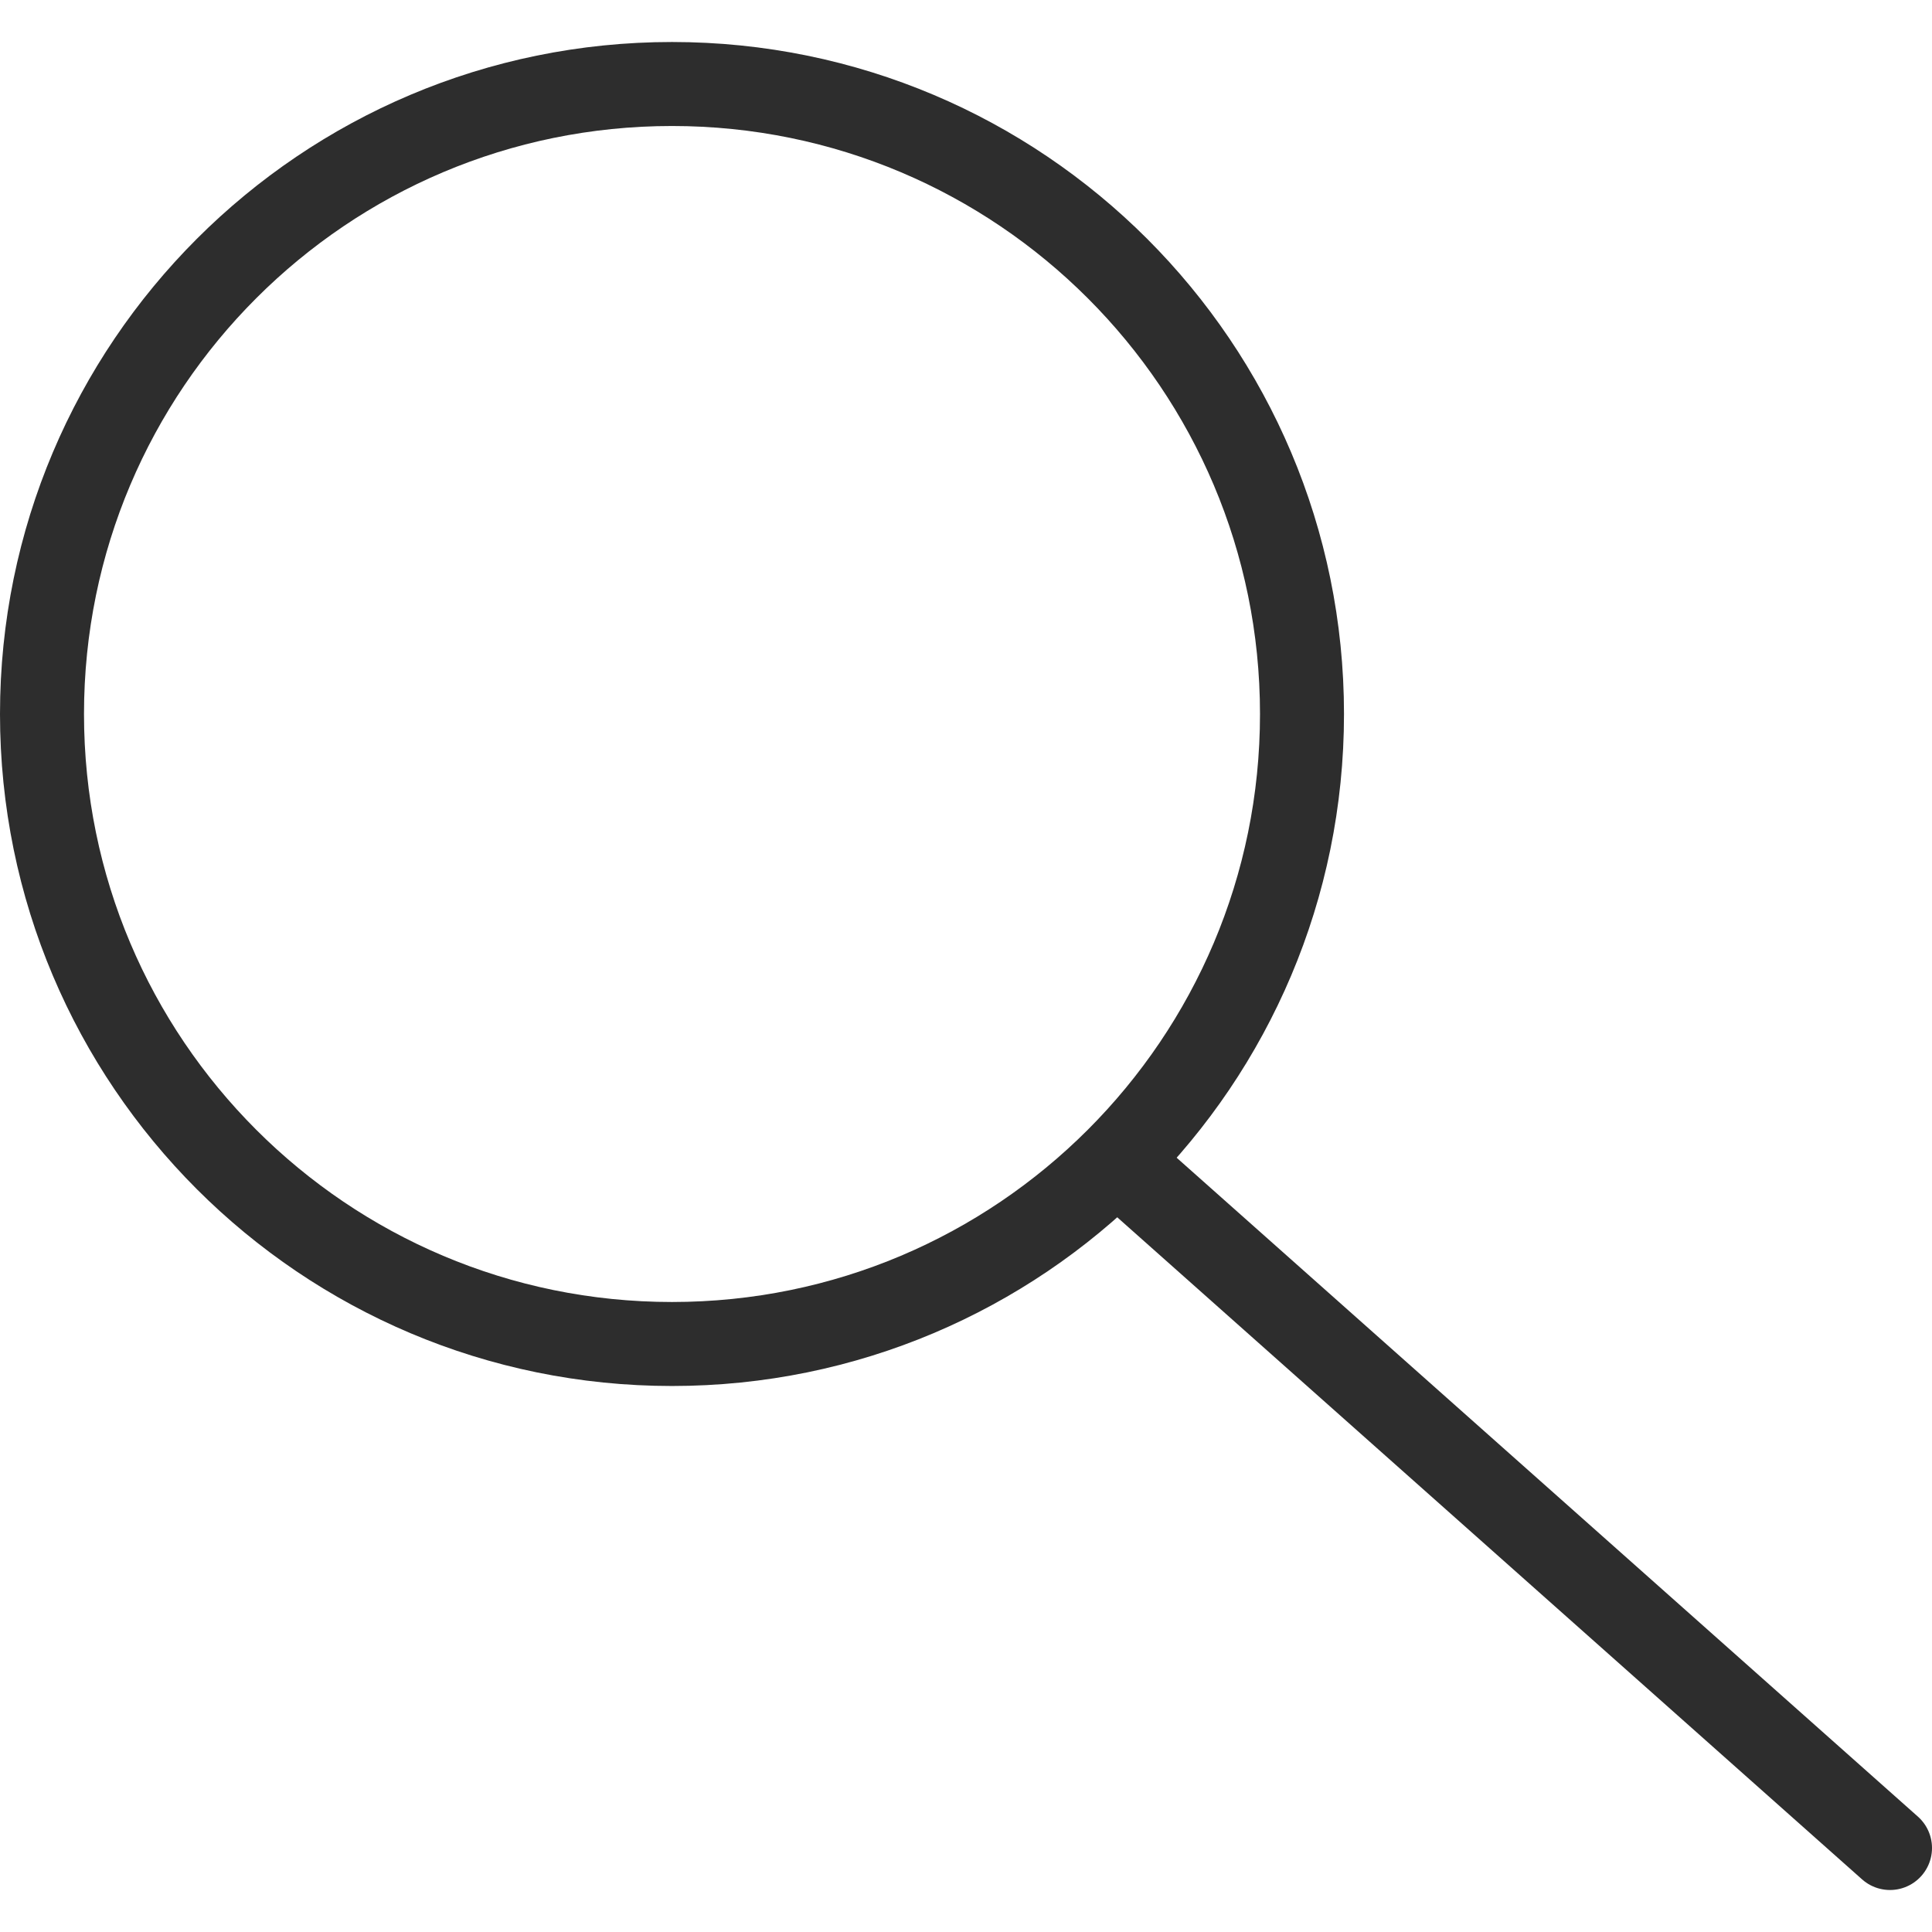 <svg width="23" height="23" viewBox="0 0 23 23" fill="none" xmlns="http://www.w3.org/2000/svg">
<path fill-rule="evenodd" clip-rule="evenodd" d="M15.5 8.5C15.5 12.642 12.142 16 8 16C3.858 16 0.5 12.642 0.5 8.5C0.5 4.358 3.858 1 8 1C12.142 1 15.5 4.358 15.5 8.5V8.5Z" stroke="#2D2D2D" stroke-linejoin="round"/>
<path d="M13.5 14L22.5 22" stroke="#2D2D2D" stroke-linecap="round" stroke-linejoin="round"/>
</svg>
